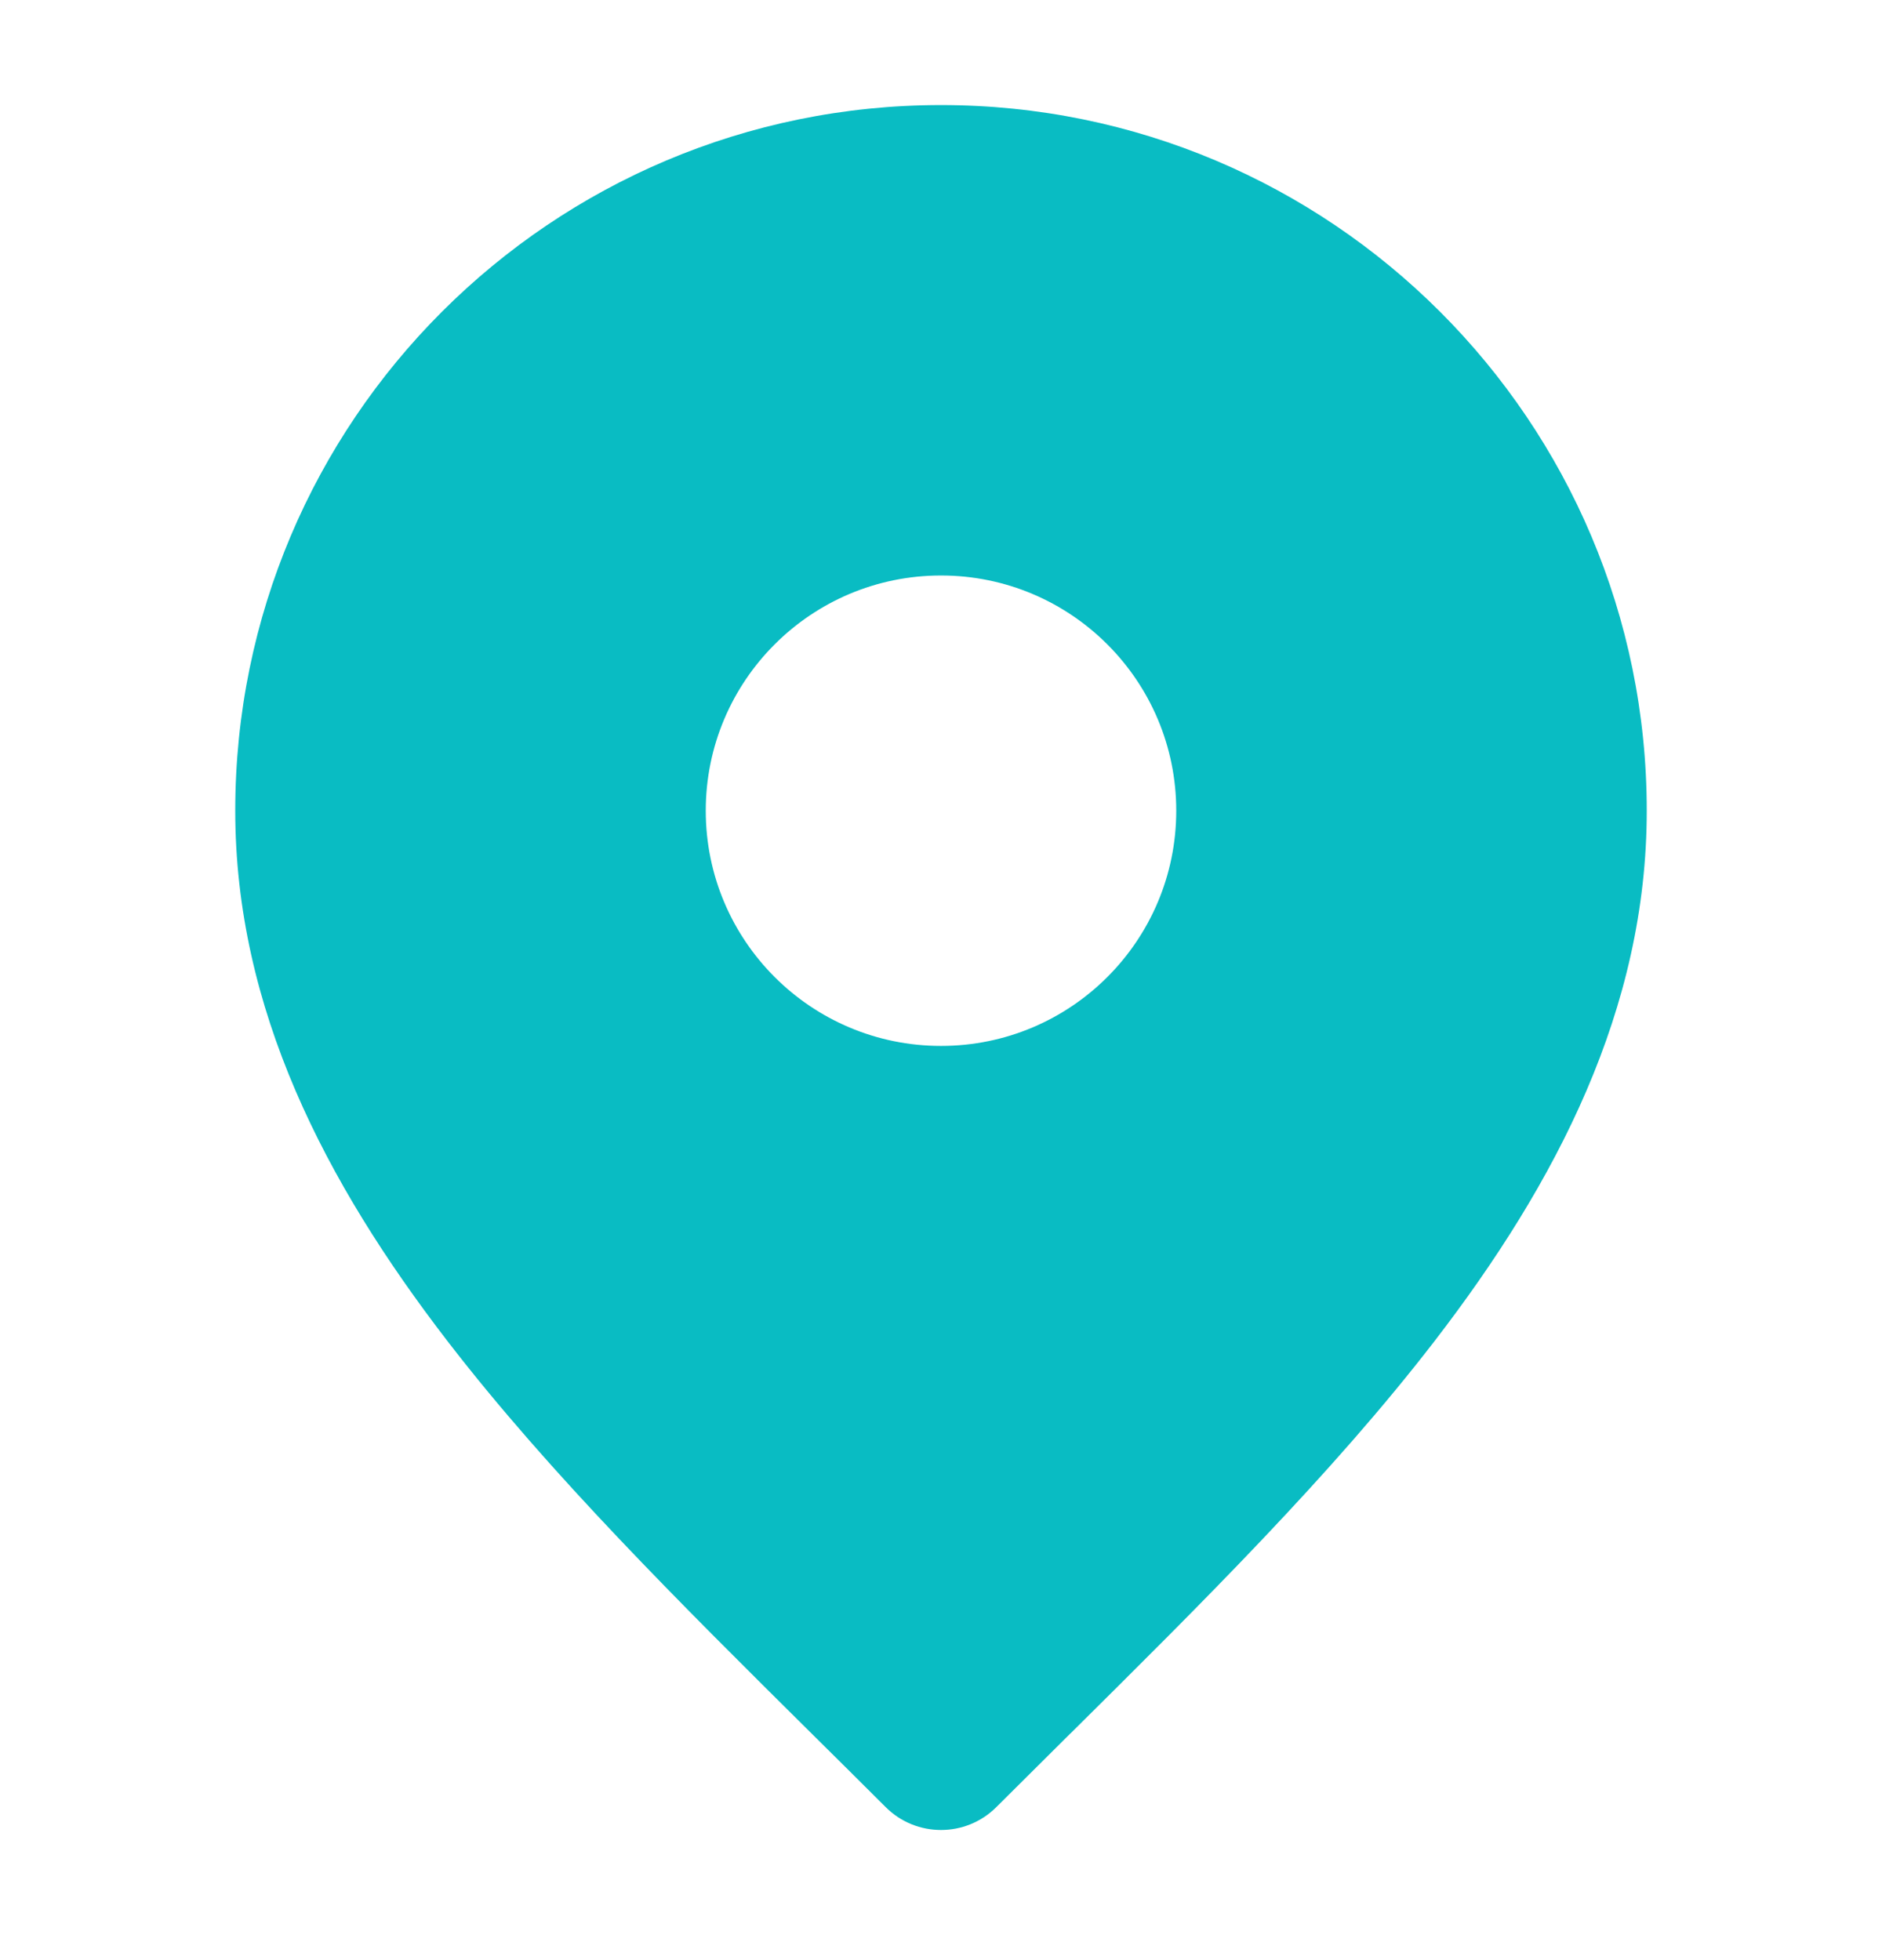 <svg width="24" height="25" viewBox="0 0 24 25" fill="none" xmlns="http://www.w3.org/2000/svg">
<path fill-rule="evenodd" clip-rule="evenodd" d="M3 10.34C3 5.369 7.029 1.34 12 1.34C16.971 1.34 21 5.369 21 10.34C21 12.866 19.853 15.08 18.292 17.107C16.988 18.8 15.318 20.456 13.651 22.109L13.649 22.11C13.335 22.422 13.02 22.735 12.707 23.047C12.317 23.438 11.683 23.438 11.293 23.047C10.98 22.734 10.664 22.421 10.349 22.109C8.681 20.455 7.012 18.8 5.708 17.107C4.147 15.08 3 12.866 3 10.34ZM15 10.34C15 11.997 13.657 13.34 12 13.34C10.343 13.34 9 11.997 9 10.34C9 8.683 10.343 7.34 12 7.34C13.657 7.34 15 8.683 15 10.34Z" fill="#09BCC3"/>
</svg>
